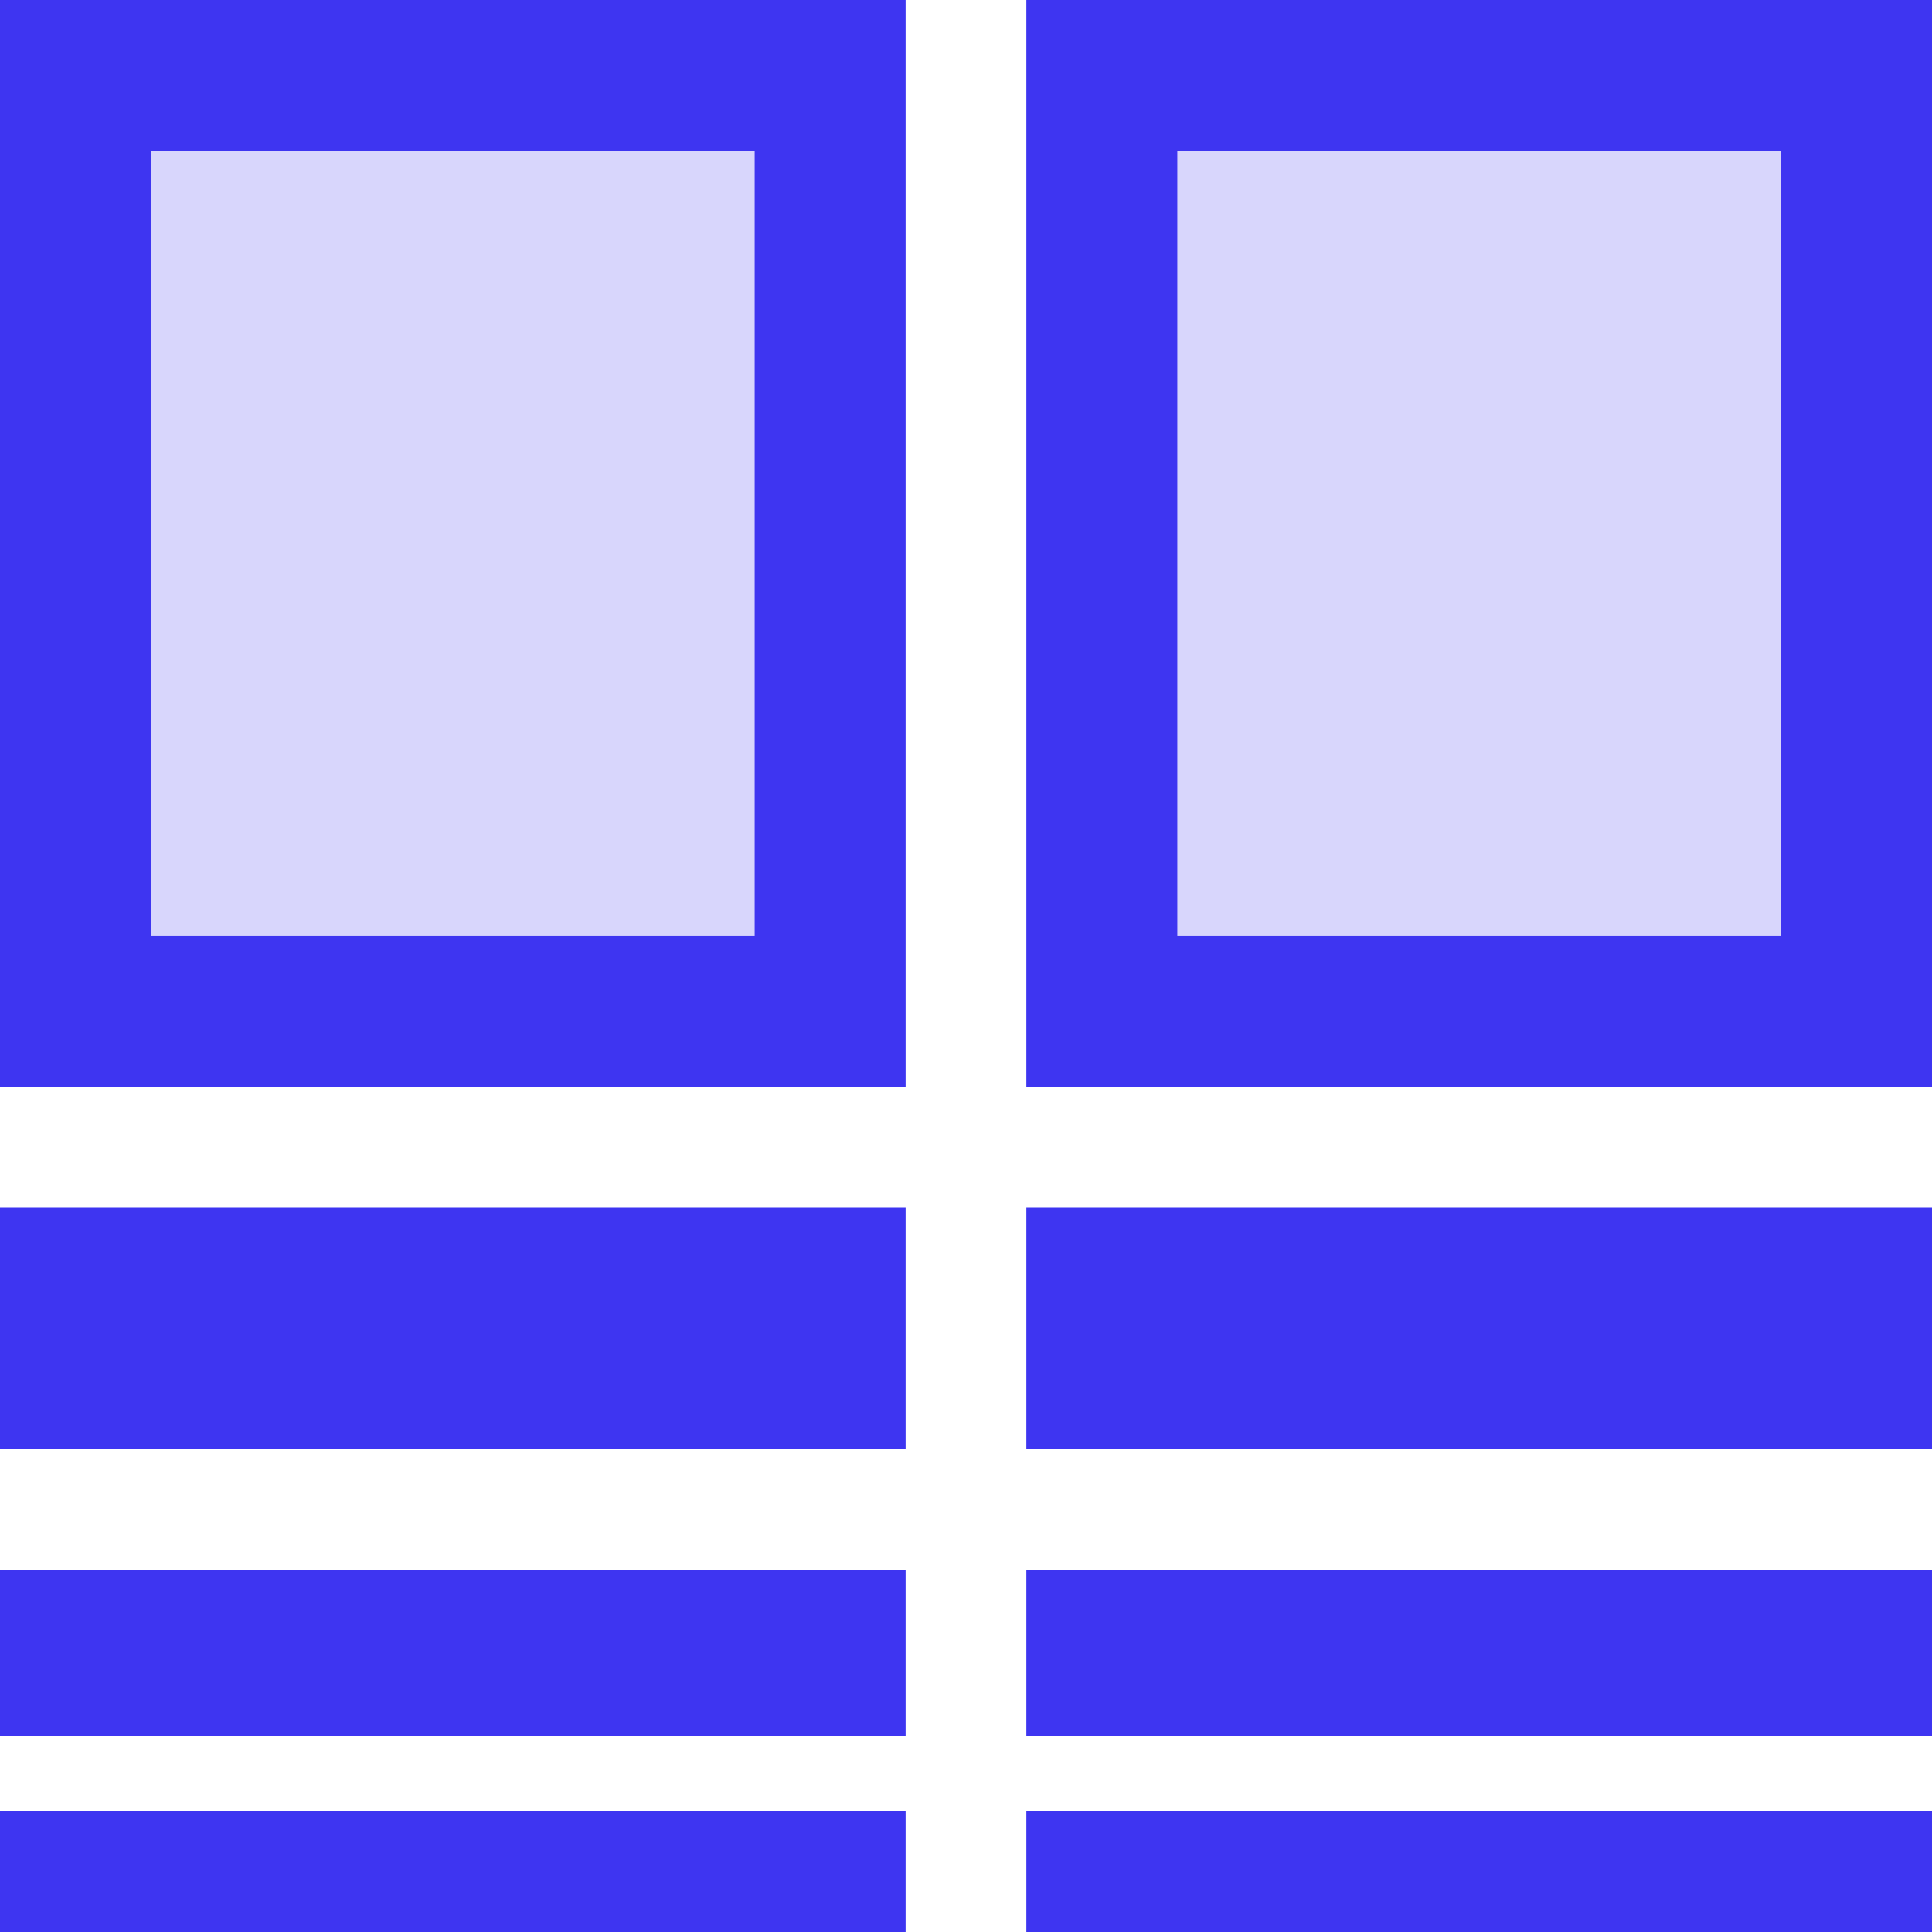 <?xml version="1.0" encoding="UTF-8"?>
<svg width="128px" height="128px" viewBox="0 0 128 128" version="1.1" xmlns="http://www.w3.org/2000/svg" xmlns:xlink="http://www.w3.org/1999/xlink">
    <title>pwr-icon_feature-blog-post-preview</title>
    <g id="Page-2" stroke="none" stroke-width="1" fill="none" fill-rule="evenodd">
        <g id="Feature-Overview" transform="translate(-1152, -128)" stroke="#3E35F1" stroke-width="10">
            <g id="blog-post-preview" transform="translate(1152, 128)">
                <rect id="Rectangle-Copy-3" fill-opacity="0.2" fill="#3E35F1" x="5" y="5" width="50" height="62"></rect>
                <rect id="Rectangle-Copy-28" fill-opacity="0.2" fill="#3E35F1" x="73" y="5" width="50" height="62"></rect>
                <rect id="Rectangle-Copy-11" fill="#516F90" x="5" y="85" width="50" height="6"></rect>
                <rect id="Rectangle-Copy-30" fill="#516F90" x="73" y="85" width="50" height="6"></rect>
                <rect id="Rectangle-Copy-12" fill="#516F90" x="5" y="109" width="50" height="1"></rect>
                <rect id="Rectangle-Copy-31" fill="#516F90" x="73" y="109" width="50" height="1"></rect>
                <rect id="Rectangle-Copy-29" fill="#516F90" x="5" y="125" width="50" height="1"></rect>
                <rect id="Rectangle-Copy-32" fill="#516F90" x="73" y="125" width="50" height="1"></rect>
            </g>
        </g>
    </g>
</svg>